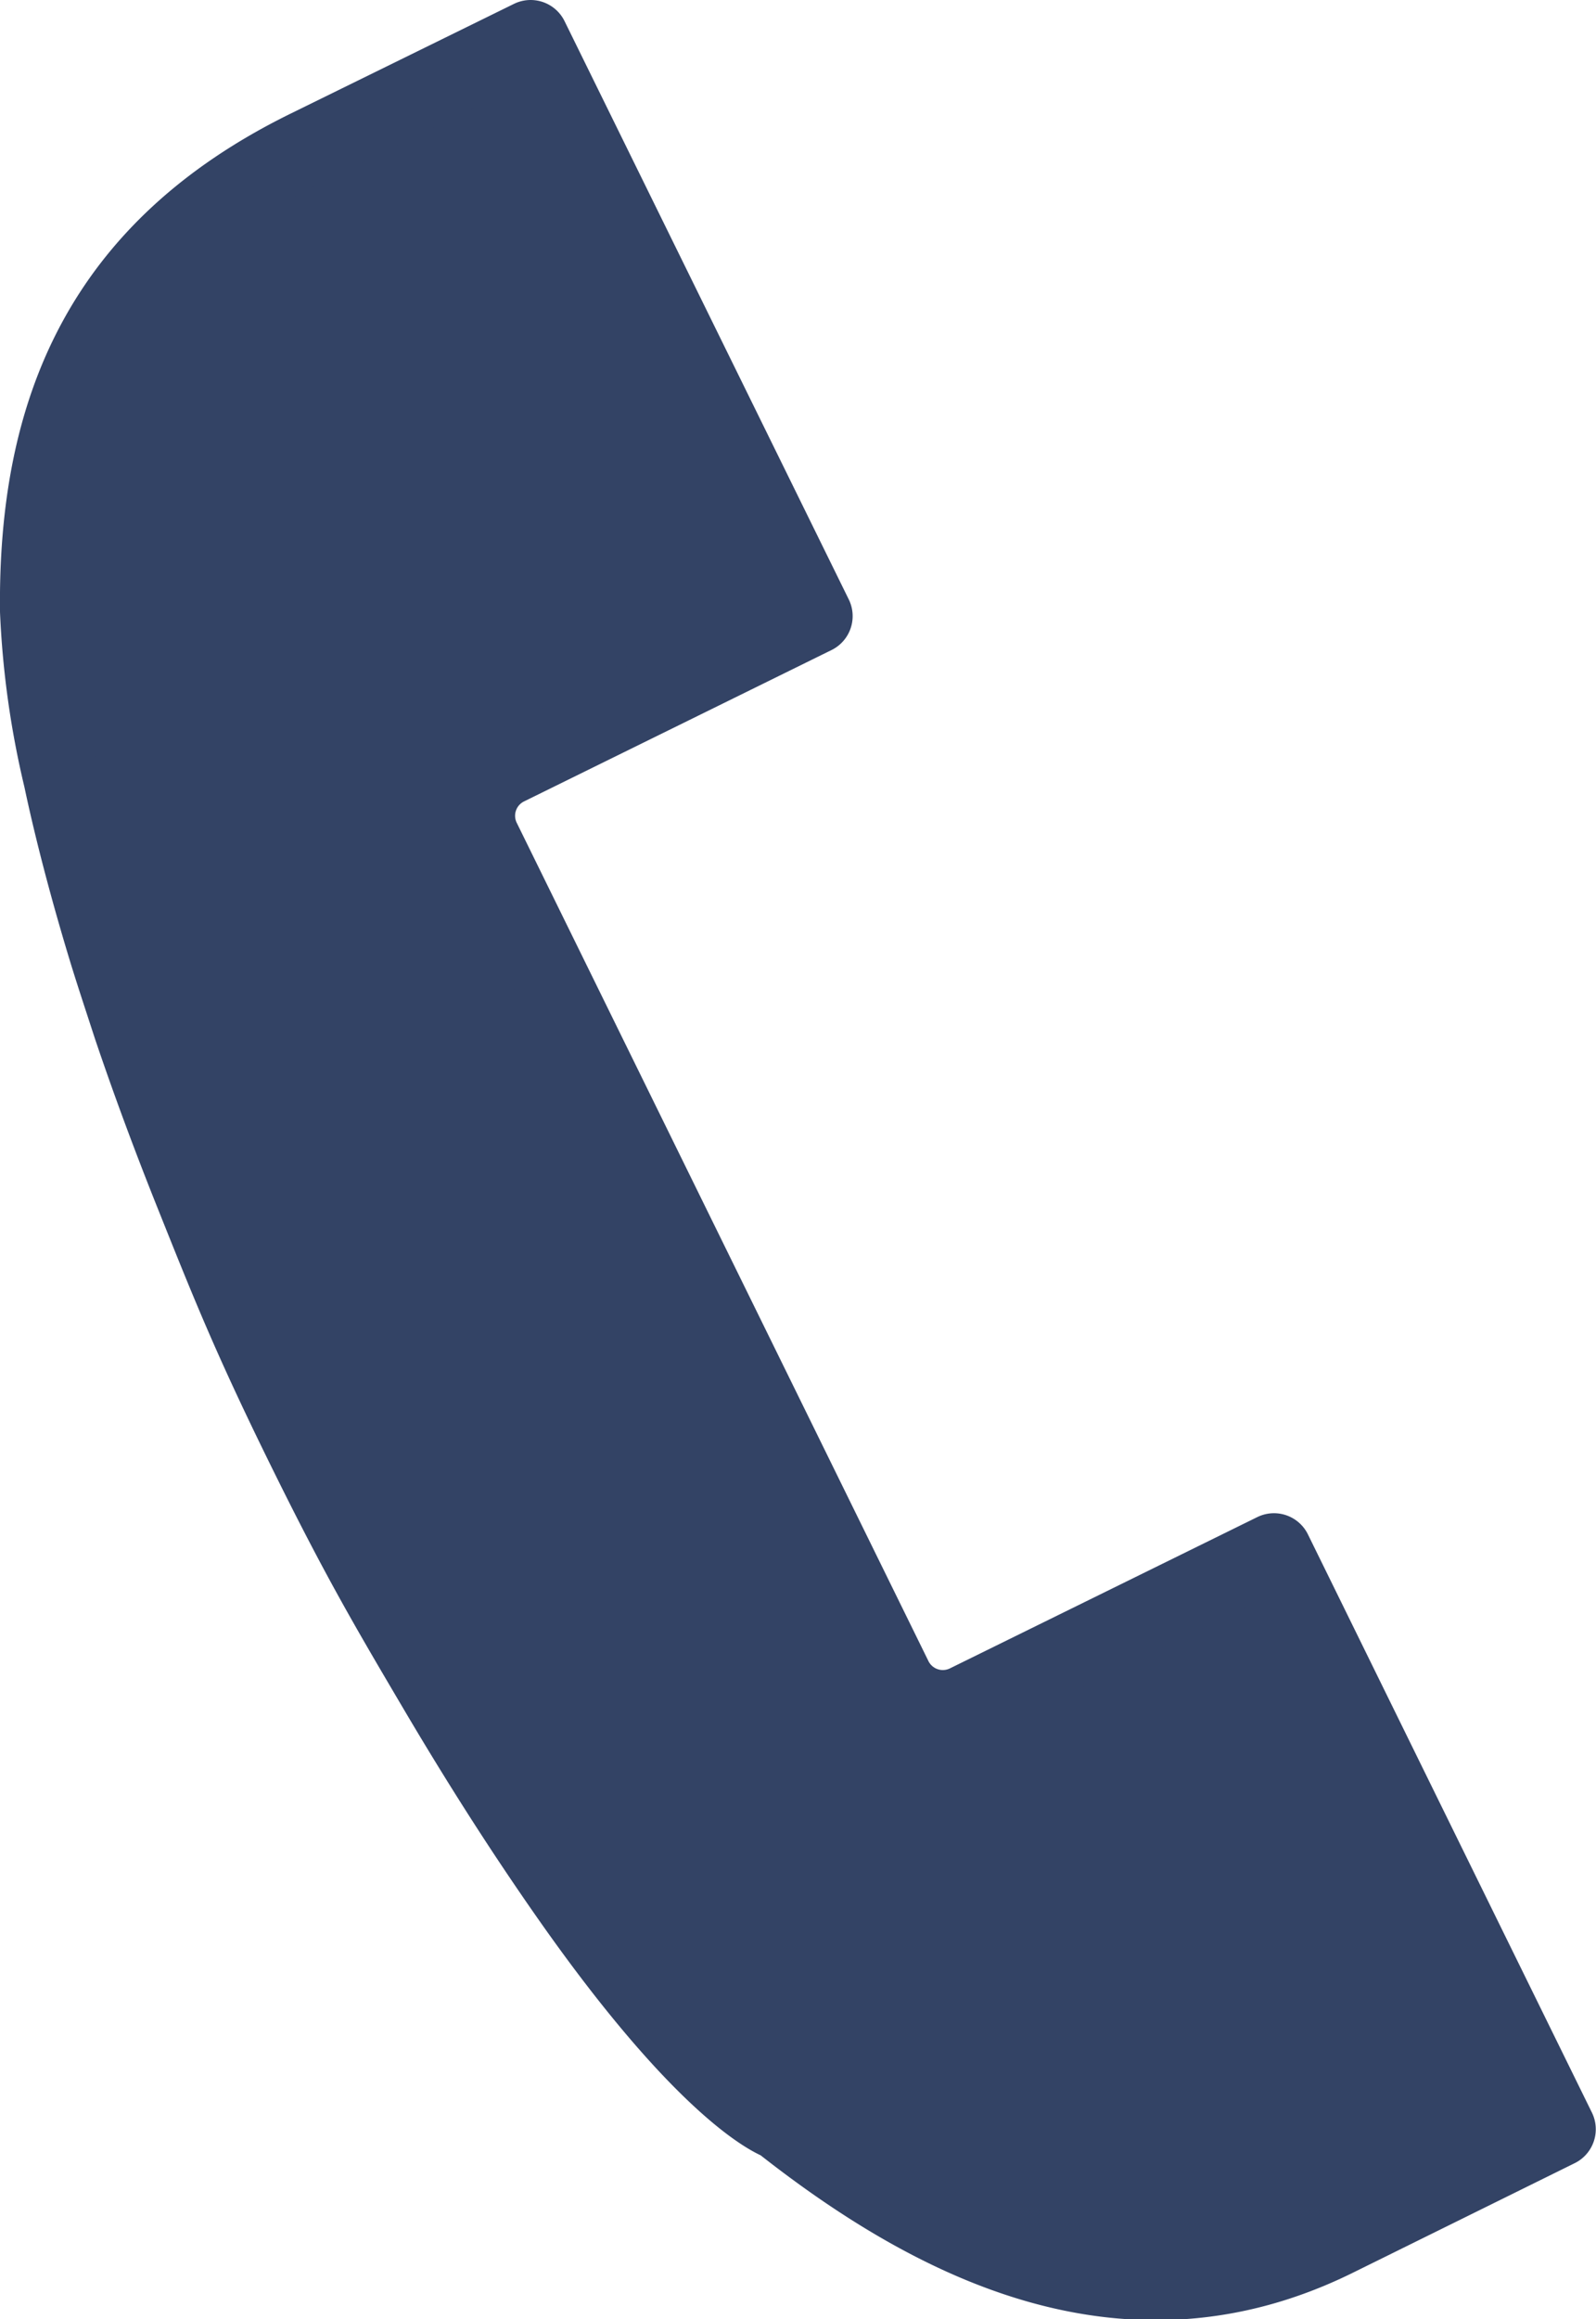 <svg xmlns="http://www.w3.org/2000/svg" width="21.103" height="30.651" viewBox="0 0 21.103 30.651">
  <g id="グループ_4307" data-name="グループ 4307" transform="translate(-0.089 -0.088)">
    <g id="グループ_4312" data-name="グループ 4312" transform="translate(0.589 0.588)">
      <path id="パス_92005" data-name="パス 92005" d="M6.71,10.143l4.064-2L7.016.5,4.06,1.952C1.337,3.291.472,5.423.5,8.079a11.63,11.63,0,0,0,.311,2.215q.067.318.156.681c.119.484.268,1.031.454,1.639.093.3.2.622.309.957.226.67.494,1.4.811,2.193.476,1.189.757,1.9,1.48,3.369s1.112,2.125,1.763,3.229c.434.735.849,1.394,1.24,1.981q.294.441.569.83c1.835,2.594,2.722,2.88,2.722,2.88C12.4,29.7,14.923,30.933,17.647,29.6L20.6,28.142,16.845,20.5l-4.065,2a.712.712,0,0,1-.953-.326L6.386,11.1A.711.711,0,0,1,6.71,10.143Z" transform="translate(-0.5 -0.5)" fill="#334365" stroke="#334365" stroke-linecap="round" stroke-linejoin="round" stroke-width="1"/>
    </g>
  </g>
</svg>
